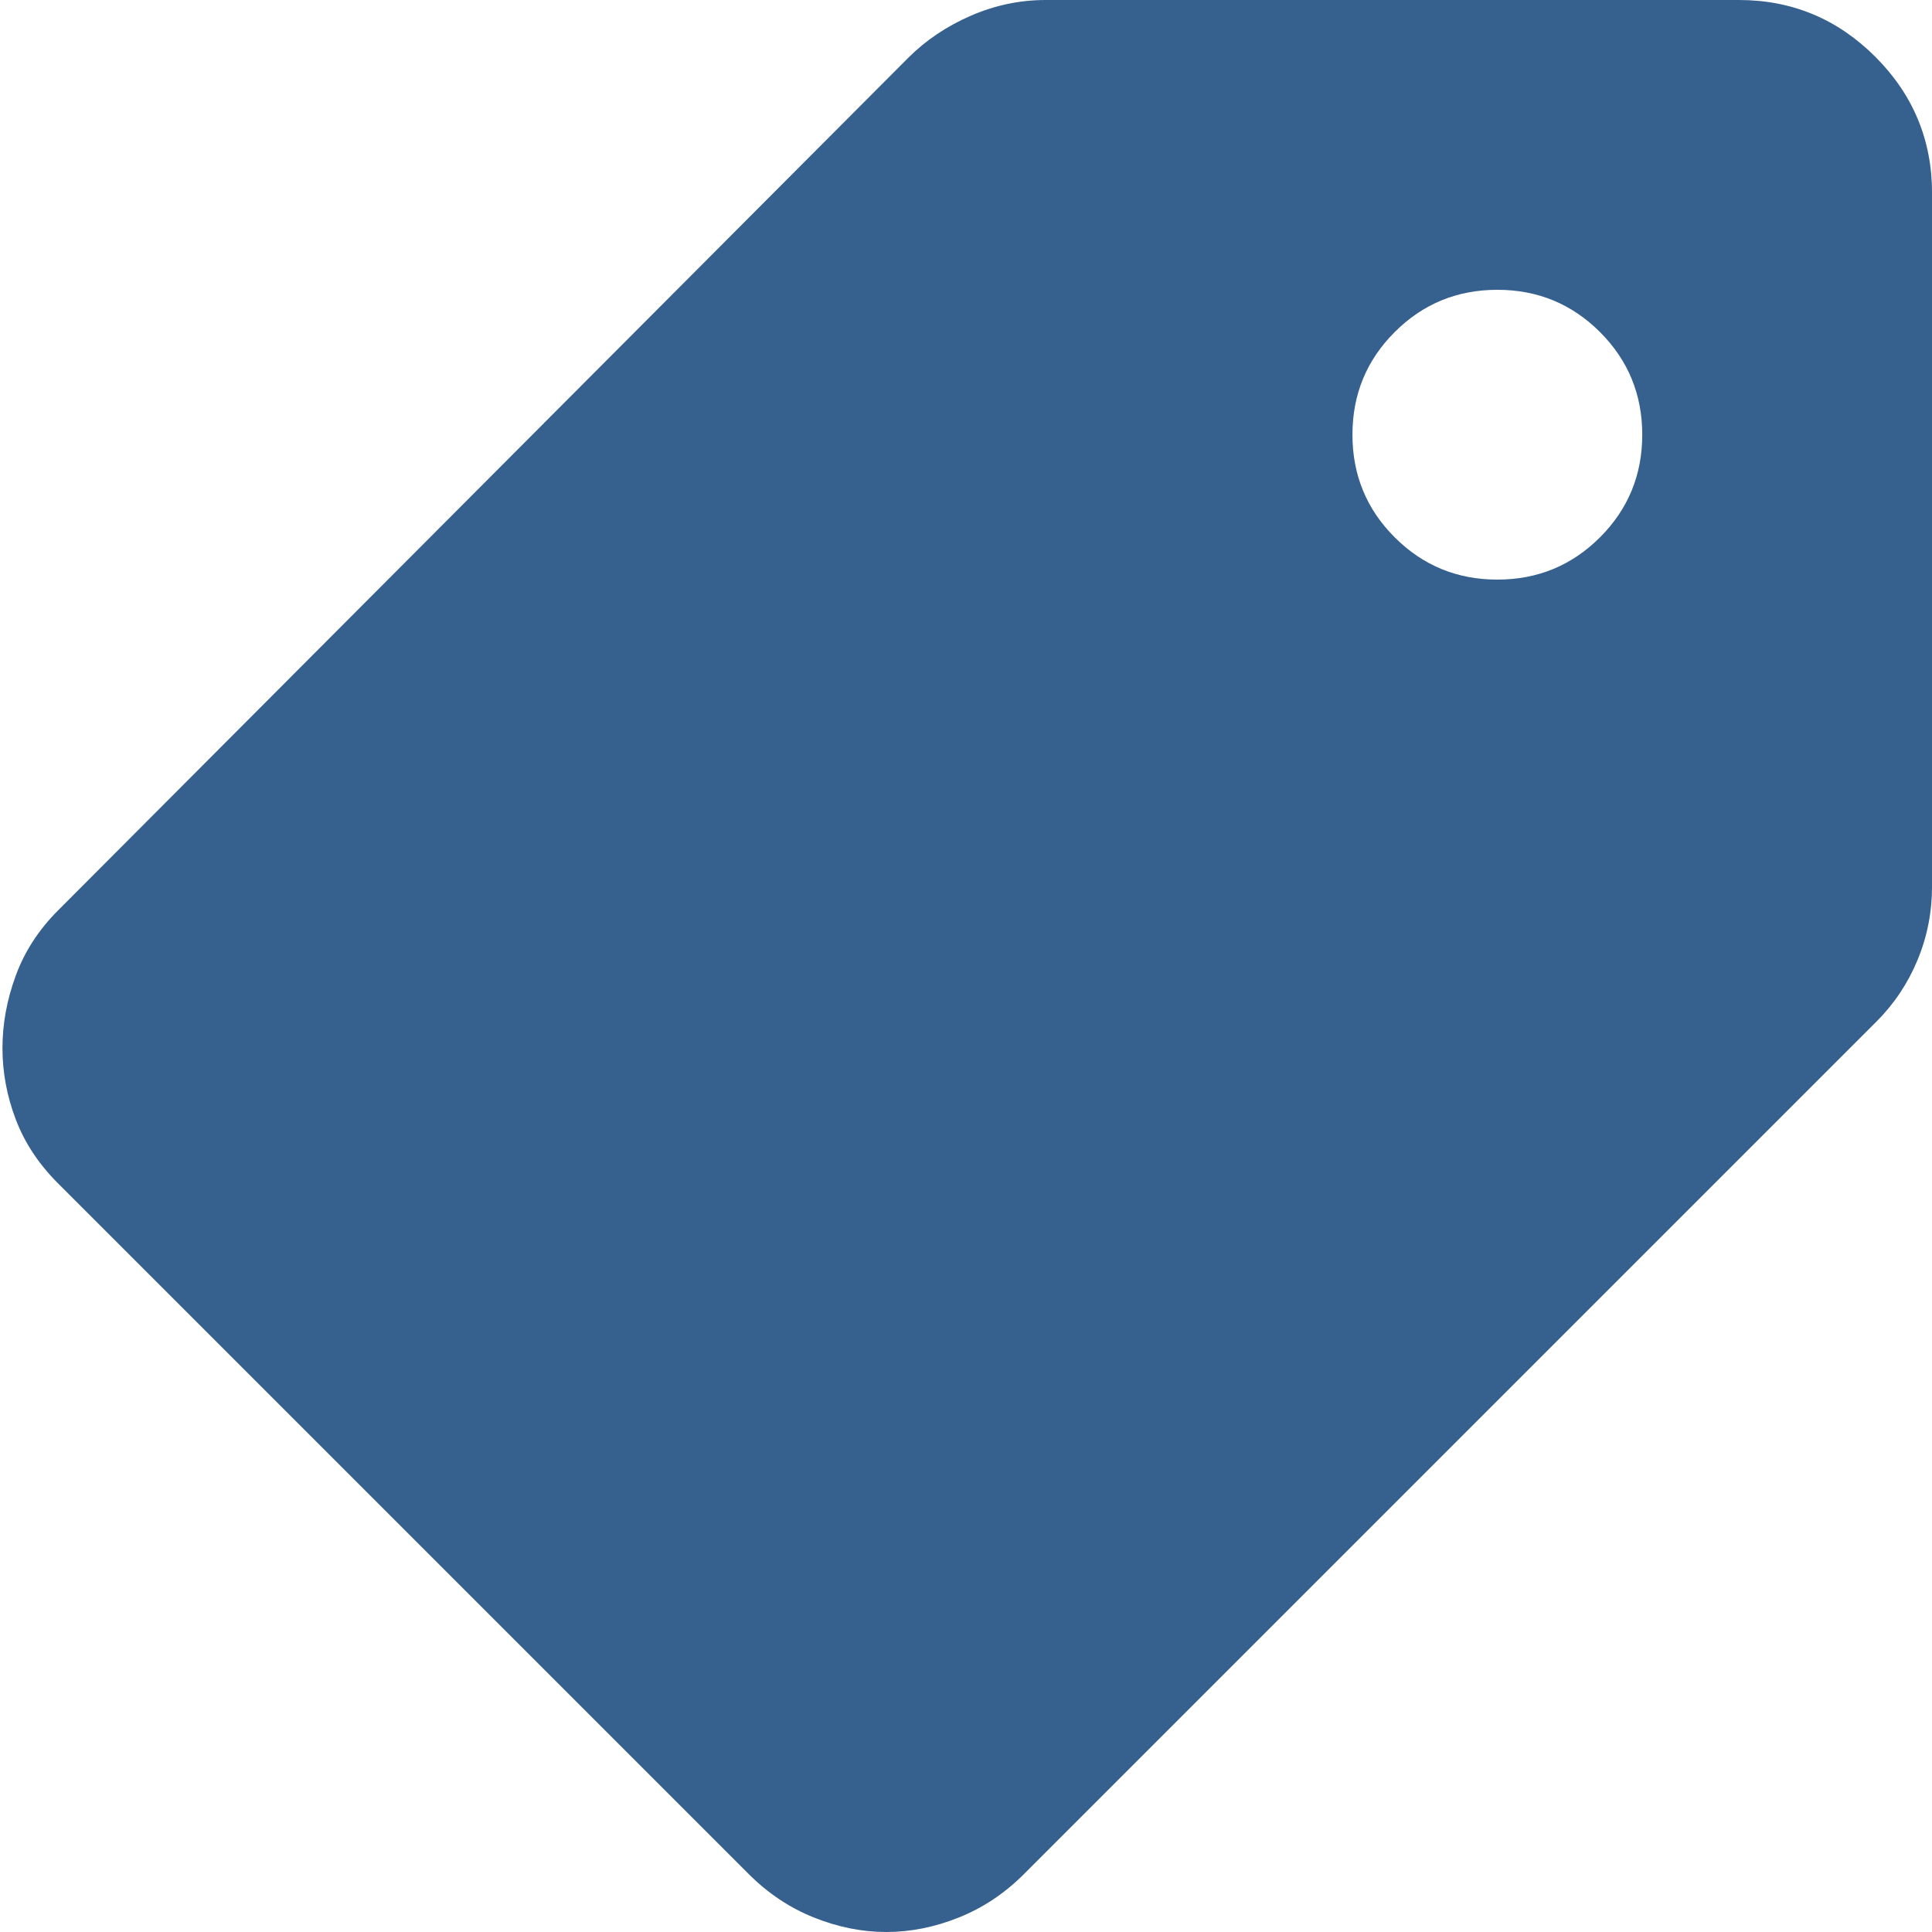 <svg width="40" height="40" viewBox="0 0 40 40" fill="none" xmlns="http://www.w3.org/2000/svg">
<path d="M18.351 40C17.851 40 17.351 39.9 16.851 39.7C16.351 39.5 15.901 39.2 15.501 38.8L1.201 24.5C0.801 24.1 0.509 23.658 0.326 23.175C0.142 22.692 0.051 22.2 0.051 21.7C0.051 21.2 0.142 20.7 0.326 20.2C0.509 19.7 0.801 19.25 1.201 18.85L18.801 1.2C19.167 0.833 19.601 0.542 20.101 0.325C20.601 0.108 21.117 0 21.651 0H36.001C37.101 0 38.042 0.392 38.826 1.175C39.609 1.958 40.001 2.9 40.001 4V18.35C40.001 18.883 39.901 19.392 39.701 19.875C39.501 20.358 39.217 20.783 38.851 21.15L21.201 38.8C20.801 39.2 20.351 39.5 19.851 39.7C19.351 39.9 18.851 40 18.351 40ZM31.001 12C31.834 12 32.542 11.708 33.126 11.125C33.709 10.542 34.001 9.833 34.001 9C34.001 8.167 33.709 7.458 33.126 6.875C32.542 6.292 31.834 6 31.001 6C30.167 6 29.459 6.292 28.876 6.875C28.292 7.458 28.001 8.167 28.001 9C28.001 9.833 28.292 10.542 28.876 11.125C29.459 11.708 30.167 12 31.001 12Z" fill="#36618E"/>
</svg>
